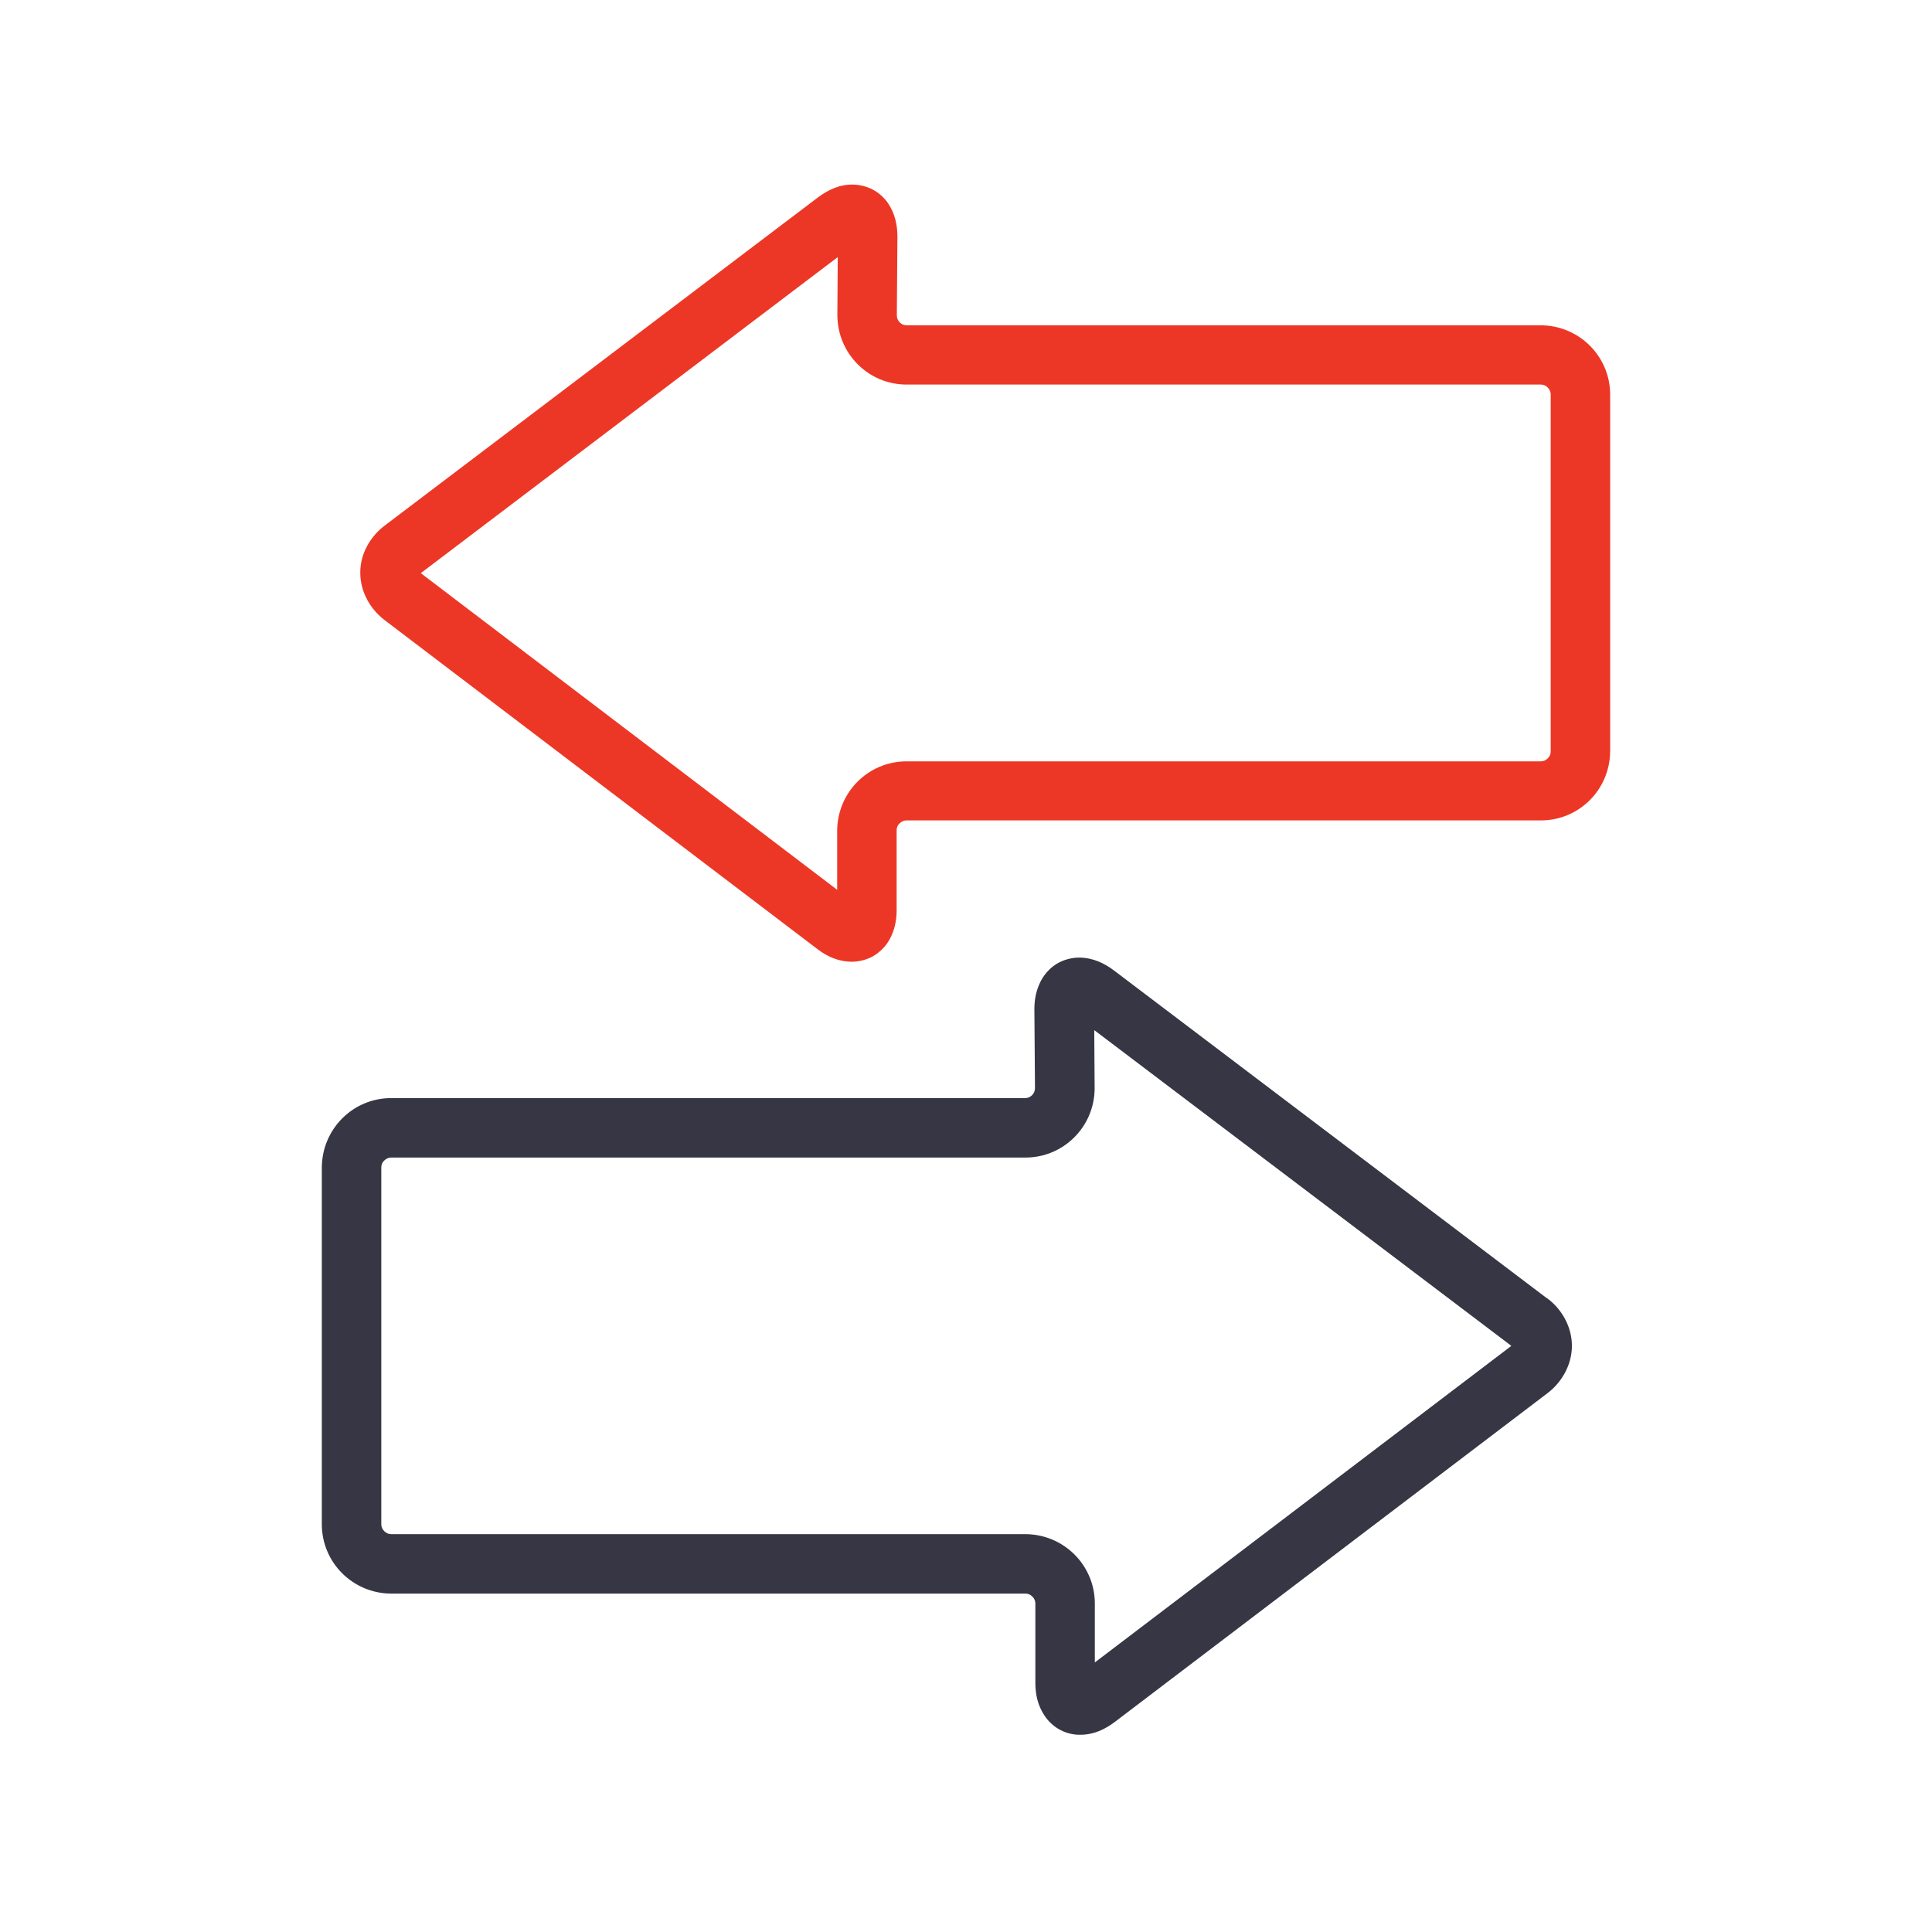 <svg width="81" height="81" viewBox="0 0 81 81" fill="none" xmlns="http://www.w3.org/2000/svg">
<g clip-path="url(#clip0_6689_407)">
<path d="M64.599 13.638H38.007C37.791 13.638 37.6 13.455 37.6 13.223L37.625 9.932C37.625 9.45 37.533 8.968 37.226 8.511C37.068 8.286 36.844 8.079 36.586 7.946C36.312 7.805 36.013 7.738 35.738 7.738C35.157 7.738 34.7 7.979 34.301 8.27L16.144 22.023C15.521 22.488 15.097 23.228 15.105 24.017C15.105 24.807 15.521 25.546 16.144 26.012L34.268 39.789C34.658 40.089 35.123 40.313 35.705 40.321C35.979 40.321 36.279 40.255 36.544 40.122C36.943 39.914 37.234 39.565 37.384 39.208C37.542 38.85 37.592 38.501 37.592 38.136V34.812C37.592 34.695 37.633 34.596 37.716 34.521C37.799 34.438 37.899 34.396 38.007 34.396H64.599C66.211 34.396 67.499 33.1 67.507 31.488V16.547C67.507 14.943 66.211 13.646 64.599 13.638ZM65.014 31.504C65.014 31.621 64.973 31.712 64.889 31.795C64.806 31.878 64.715 31.92 64.599 31.92H38.007C36.395 31.92 35.107 33.224 35.099 34.828V37.305L17.648 24.034L17.64 24.025H17.648L35.123 10.78L35.107 13.206C35.107 14.818 36.403 16.123 38.007 16.123H64.599C64.715 16.123 64.806 16.164 64.889 16.247C64.973 16.331 65.014 16.43 65.014 16.538V31.496V31.504Z" fill="#ED3726"/>
<path d="M64.856 54.431L46.691 40.678C46.3 40.388 45.835 40.155 45.253 40.147C44.979 40.147 44.68 40.213 44.414 40.346C44.007 40.554 43.724 40.911 43.575 41.26C43.417 41.617 43.367 41.967 43.367 42.324L43.392 45.623C43.392 45.855 43.201 46.038 42.985 46.038H16.401C14.789 46.038 13.501 47.343 13.493 48.947V63.905C13.493 65.508 14.789 66.805 16.401 66.813H42.993C43.109 66.813 43.201 66.855 43.284 66.938C43.367 67.021 43.408 67.121 43.408 67.228V70.552C43.408 71.026 43.5 71.508 43.816 71.965C43.974 72.19 44.198 72.397 44.456 72.53C44.721 72.671 45.021 72.738 45.295 72.73C45.868 72.73 46.334 72.497 46.732 72.198L64.865 58.42C65.488 57.955 65.903 57.207 65.903 56.426C65.903 55.636 65.488 54.888 64.865 54.431H64.856ZM45.901 69.705V67.228C45.901 65.625 44.605 64.328 42.993 64.32H16.401C16.285 64.32 16.194 64.278 16.11 64.195C16.027 64.112 15.986 64.013 15.986 63.905V48.947C15.986 48.83 16.027 48.731 16.11 48.656C16.194 48.573 16.293 48.531 16.401 48.531H42.993C44.597 48.531 45.893 47.227 45.893 45.623L45.877 43.188L63.352 56.417H63.361L63.344 56.442L45.893 69.705H45.901Z" fill="#363644"/>
</g>
<defs>
<clipPath id="clip0_6689_407">
<rect width="54.014" height="65" fill="white" transform="translate(13.493 7.738)"/>
</clipPath>
</defs>
</svg>

